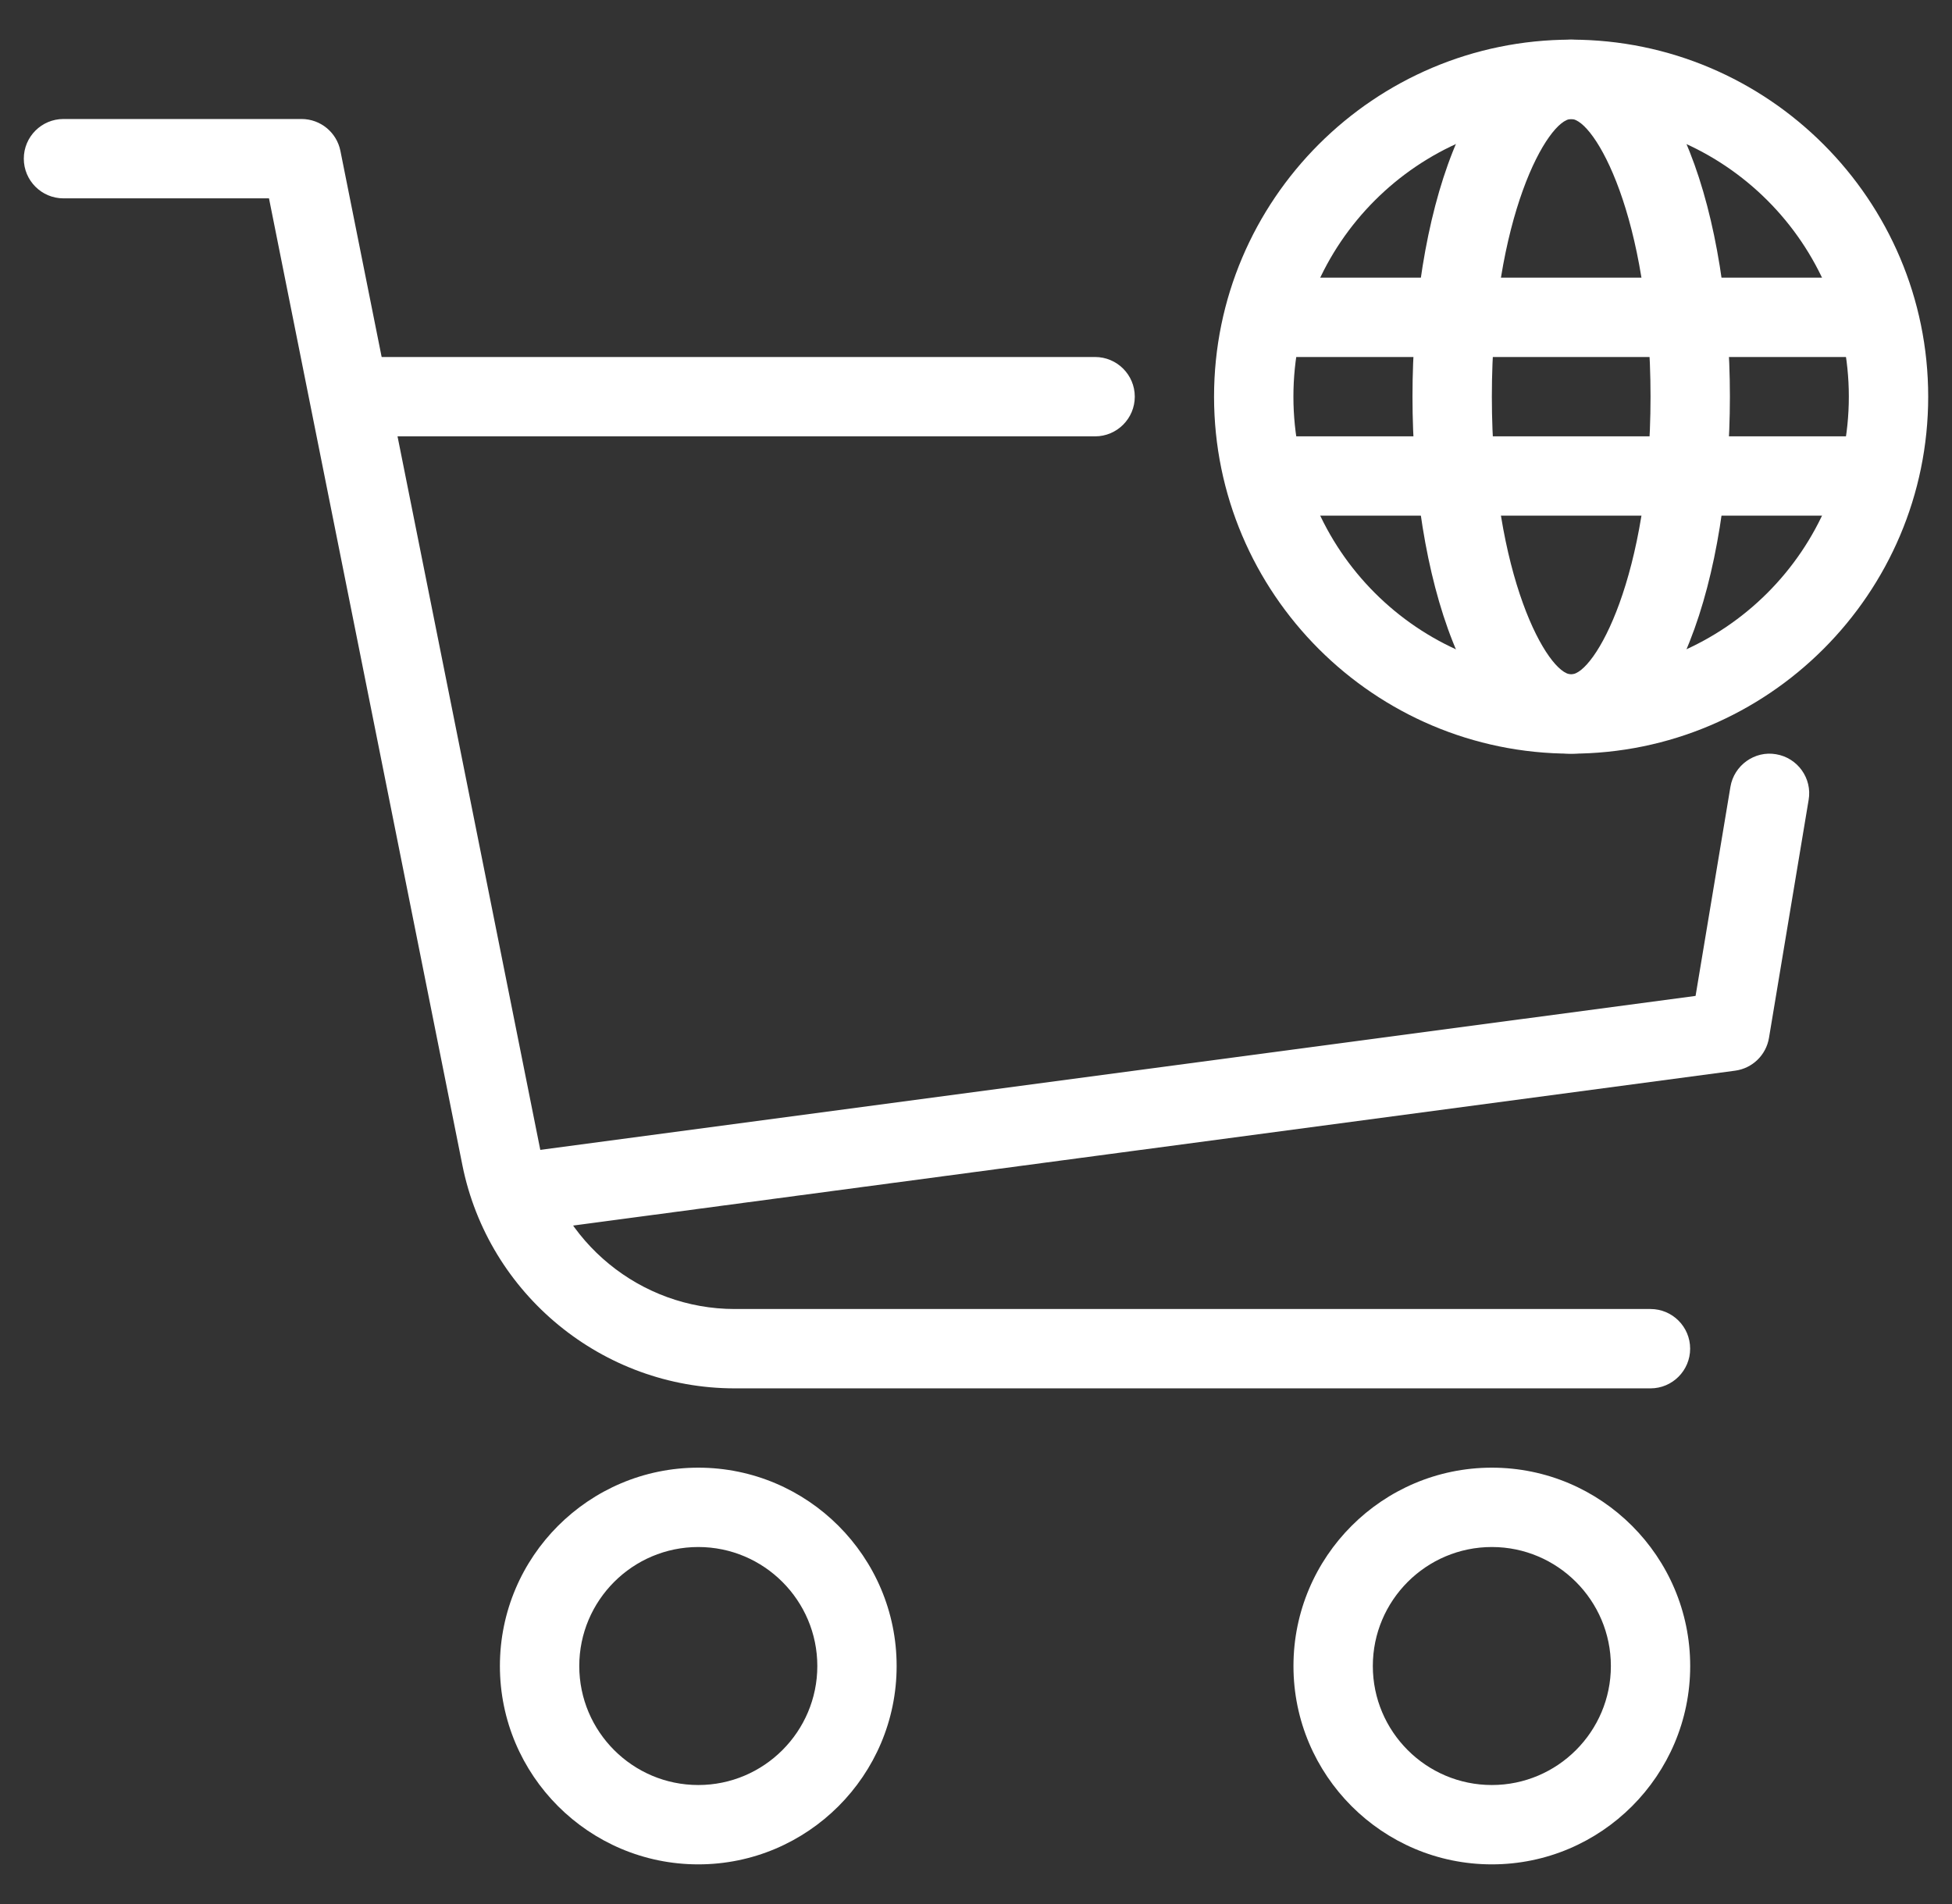 <svg width="41" height="40" viewBox="0 0 41 40" fill="none" xmlns="http://www.w3.org/2000/svg">
<rect x="0" y="0" width="41" height="40" fill="#333333" stroke="none"/>
<g clip-path="url(#clip0_3951_13966)">
<path d="M31.335 39.167C29.036 39.167 27.168 37.297 27.168 35C27.168 32.703 29.036 30.833 31.335 30.833C33.633 30.833 35.501 32.703 35.501 35C35.501 37.297 33.633 39.167 31.335 39.167ZM31.335 32.5C29.956 32.5 28.835 33.622 28.835 35C28.835 36.378 29.956 37.5 31.335 37.5C32.713 37.5 33.835 36.378 33.835 35C33.835 33.622 32.713 32.5 31.335 32.5Z" fill="white"/>
<path d="M14.667 39.167C12.368 39.167 10.5 37.297 10.5 35C10.5 32.703 12.368 30.833 14.667 30.833C16.965 30.833 18.833 32.703 18.833 35C18.833 37.297 16.965 39.167 14.667 39.167ZM14.667 32.5C13.288 32.5 12.167 33.622 12.167 35C12.167 36.378 13.288 37.5 14.667 37.5C16.045 37.5 17.167 36.378 17.167 35C17.167 33.622 16.045 32.5 14.667 32.5Z" fill="white"/>
<path d="M34.667 29.167H15.432C12.66 29.167 10.257 27.195 9.712 24.478L5.65 4.167H1.333C0.873 4.167 0.5 3.793 0.5 3.333C0.5 2.873 0.873 2.5 1.333 2.5H6.333C6.73 2.5 7.072 2.78 7.15 3.17L11.347 24.15C11.733 26.092 13.453 27.5 15.432 27.5H34.667C35.127 27.5 35.5 27.873 35.5 28.333C35.5 28.793 35.127 29.167 34.667 29.167Z" fill="white"/>
<path d="M11.332 25.833C10.922 25.833 10.564 25.528 10.507 25.11C10.447 24.655 10.767 24.235 11.224 24.173L35.614 20.922L36.346 16.53C36.422 16.076 36.857 15.767 37.304 15.845C37.757 15.92 38.066 16.35 37.989 16.803L37.156 21.803C37.096 22.165 36.807 22.445 36.444 22.493L11.444 25.826C11.407 25.831 11.369 25.833 11.332 25.833Z" fill="white"/>
<path d="M23.001 9.167H8.001C7.541 9.167 7.168 8.793 7.168 8.333C7.168 7.873 7.541 7.5 8.001 7.5H23.001C23.461 7.5 23.835 7.873 23.835 8.333C23.835 8.793 23.461 9.167 23.001 9.167Z" fill="white"/>
<path d="M33 15.833C28.865 15.833 25.5 12.468 25.5 8.333C25.5 4.198 28.865 0.833 33 0.833C37.135 0.833 40.5 4.198 40.5 8.333C40.5 12.468 37.135 15.833 33 15.833ZM33 2.5C29.783 2.5 27.167 5.117 27.167 8.333C27.167 11.55 29.783 14.167 33 14.167C36.217 14.167 38.833 11.55 38.833 8.333C38.833 5.117 36.217 2.5 33 2.5Z" fill="white"/>
<path d="M33.001 15.833C30.813 15.833 29.668 12.06 29.668 8.333C29.668 4.607 30.813 0.833 33.001 0.833C35.19 0.833 36.335 4.607 36.335 8.333C36.335 12.06 35.19 15.833 33.001 15.833ZM33.001 2.5C32.518 2.5 31.335 4.545 31.335 8.333C31.335 12.122 32.518 14.167 33.001 14.167C33.485 14.167 34.668 12.122 34.668 8.333C34.668 4.545 33.485 2.5 33.001 2.5Z" fill="white"/>
<path d="M38.832 7.5H27.165C26.705 7.5 26.332 7.127 26.332 6.667C26.332 6.207 26.705 5.833 27.165 5.833H38.832C39.292 5.833 39.665 6.207 39.665 6.667C39.665 7.127 39.292 7.5 38.832 7.5Z" fill="white"/>
<path d="M38.832 10.833H27.165C26.705 10.833 26.332 10.46 26.332 10C26.332 9.54 26.705 9.166 27.165 9.166H38.832C39.292 9.166 39.665 9.54 39.665 10C39.665 10.46 39.292 10.833 38.832 10.833Z" fill="white"/>
</g>
<defs>
<clipPath id="clip0_3951_13966">
<rect width="40" height="40" fill="white" transform="translate(0.5)"/>
</clipPath>
</defs>
</svg>
